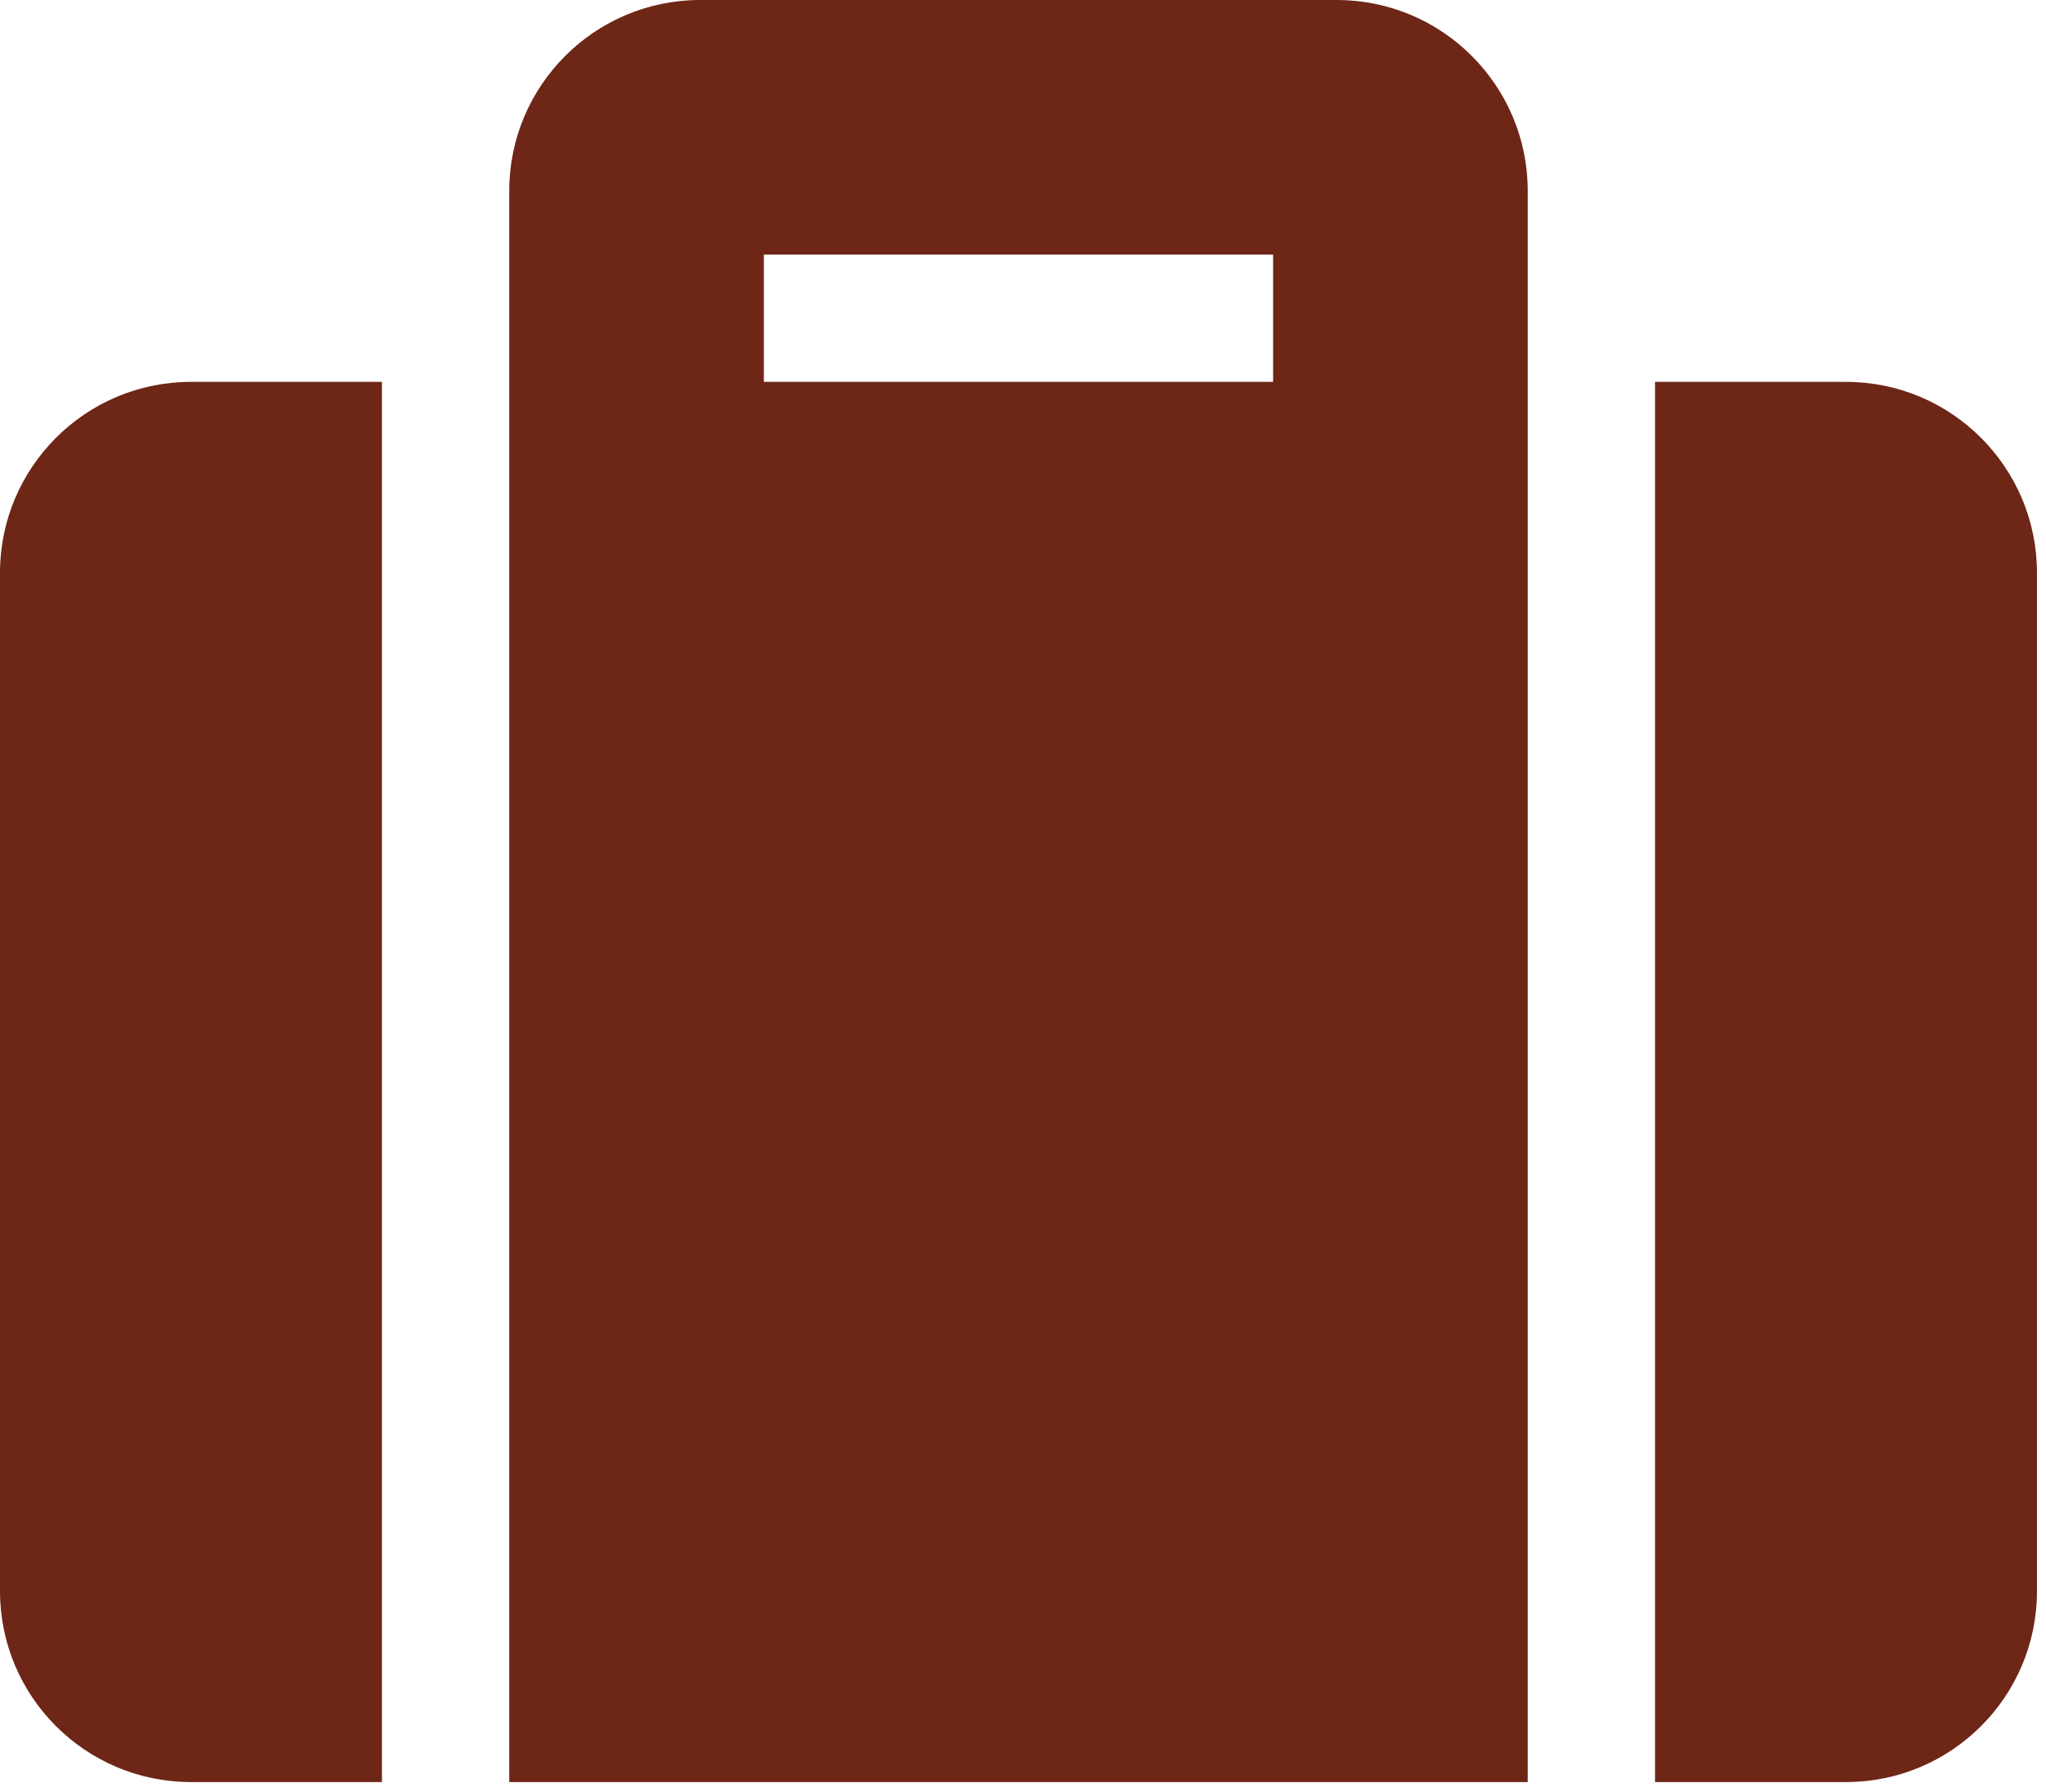 <svg width="105" height="92" viewBox="0 0 105 92" fill="none" xmlns="http://www.w3.org/2000/svg">
<path d="M26.134 91.47H78.403V9.8C78.403 4.39 74.013 0 68.603 0H35.935C30.524 0 26.134 4.39 26.134 9.8V91.47ZM39.201 13.067H65.336V19.601H39.201V13.067ZM104.537 29.401V81.67C104.537 87.08 100.147 91.47 94.737 91.47H84.936V19.601H94.737C100.147 19.601 104.537 23.991 104.537 29.401ZM19.601 91.47H9.8C4.39 91.47 0 87.08 0 81.67V29.401C0 23.991 4.39 19.601 9.8 19.601H19.601V91.47Z" fill="#6E2616"/>
</svg>

